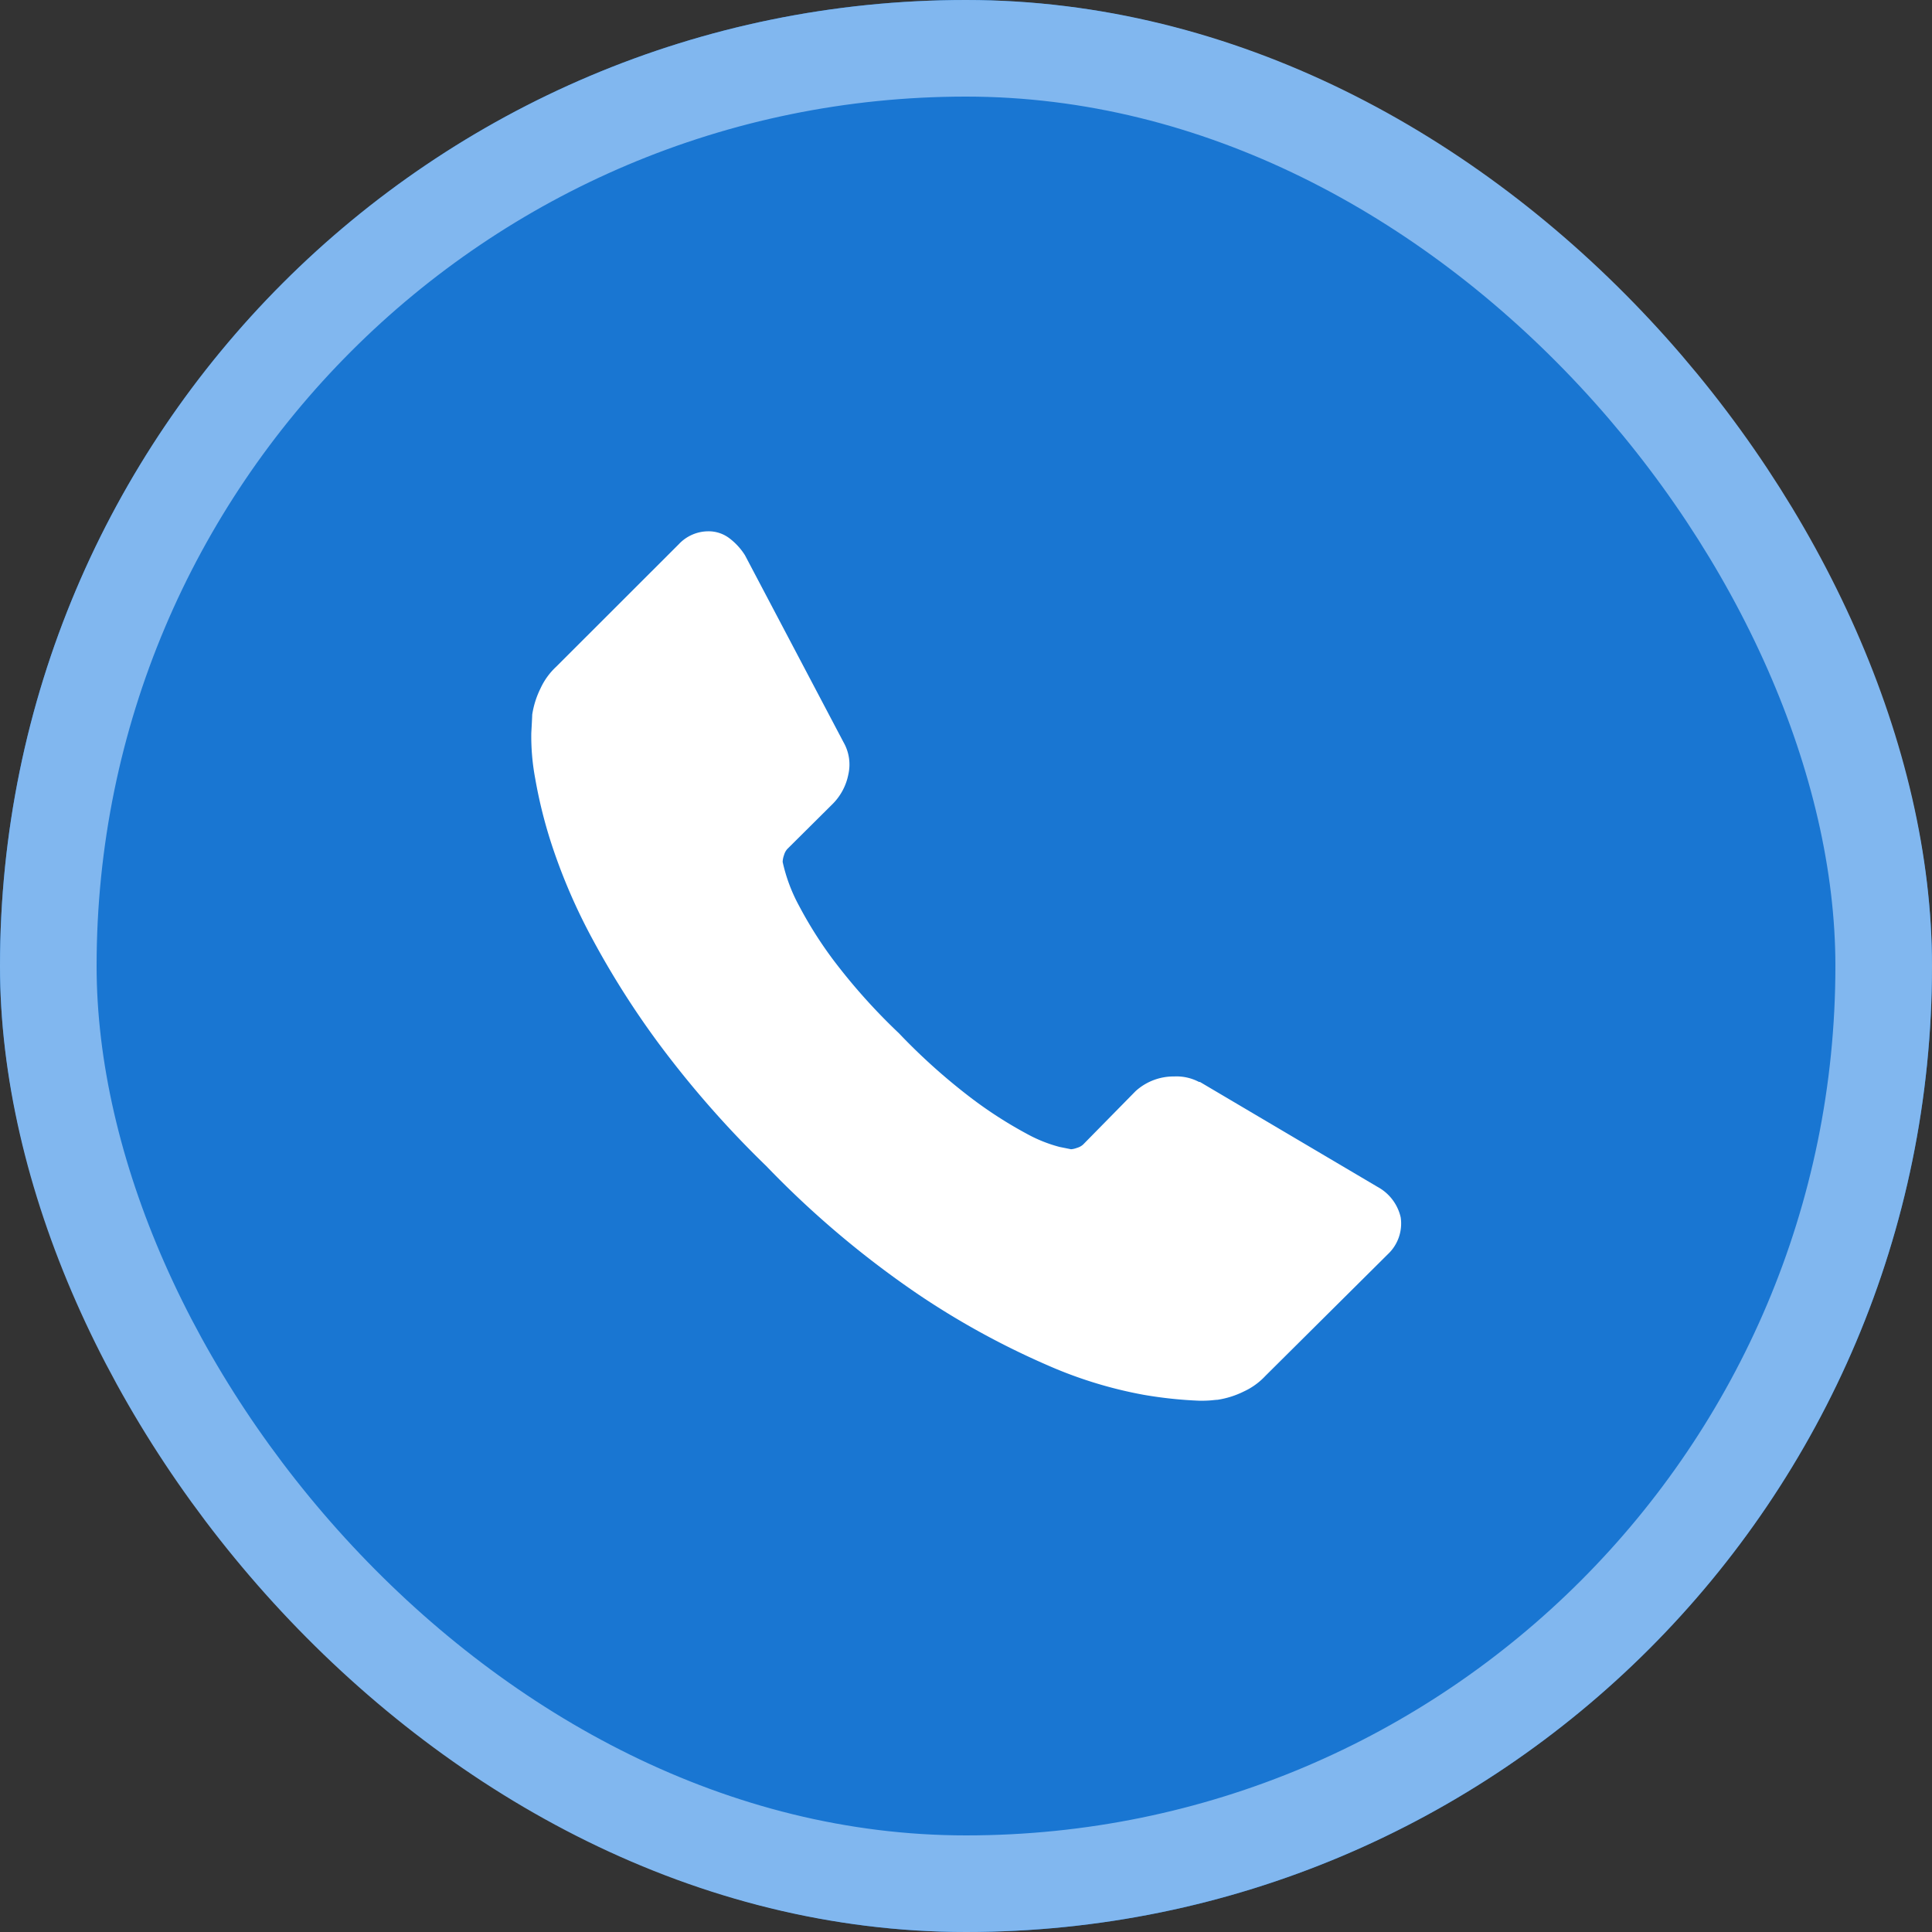 <svg xmlns="http://www.w3.org/2000/svg" width="40" height="40" viewBox="0 0 40 40"><rect x="0" y="0" width="40" height="40" fill="#333333" stroke="none"/><g transform="translate(-840 -2860)"><g transform="translate(840 2860)" fill="#1976d2" stroke="#81b7ef" stroke-width="2"><rect width="40" height="40" rx="20" stroke="none"/><rect x="1" y="1" width="38" height="38" rx="19" fill="none"/></g><g transform="translate(851 2870.812)"><path d="M18,14.393a.871.871,0,0,1-.267.763L15.2,17.673a1.427,1.427,0,0,1-.448.324,1.851,1.851,0,0,1-.543.172q-.019,0-.115.01t-.248.01a8.79,8.79,0,0,1-1.173-.124,8.906,8.906,0,0,1-1.983-.61A16.645,16.645,0,0,1,8.031,16a19.832,19.832,0,0,1-3.165-2.669,20.894,20.894,0,0,1-2.212-2.517A17.933,17.933,0,0,1,1.243,8.587a11.964,11.964,0,0,1-.8-1.85,9.813,9.813,0,0,1-.362-1.43A4.723,4.723,0,0,1,0,4.364q.019-.343.019-.381a1.853,1.853,0,0,1,.172-.543,1.429,1.429,0,0,1,.324-.448L3.054.455a.84.84,0,0,1,.61-.267A.711.711,0,0,1,4.1.331a1.326,1.326,0,0,1,.324.353l2.04,3.871a.928.928,0,0,1,.1.667,1.188,1.188,0,0,1-.324.61L5.3,6.766a.318.318,0,0,0-.067.124.471.471,0,0,0-.029.143,3.443,3.443,0,0,0,.343.915,8.4,8.4,0,0,0,.706,1.115A12.386,12.386,0,0,0,7.611,10.58a12.63,12.63,0,0,0,1.525,1.363,8.809,8.809,0,0,0,1.115.715,2.965,2.965,0,0,0,.686.276l.238.048a.454.454,0,0,0,.124-.029.318.318,0,0,0,.124-.067l1.087-1.106a1.168,1.168,0,0,1,.8-.305,1,1,0,0,1,.515.114h.019l3.68,2.174A.959.959,0,0,1,18,14.393Z" fill="#fff"/></g></g></svg>